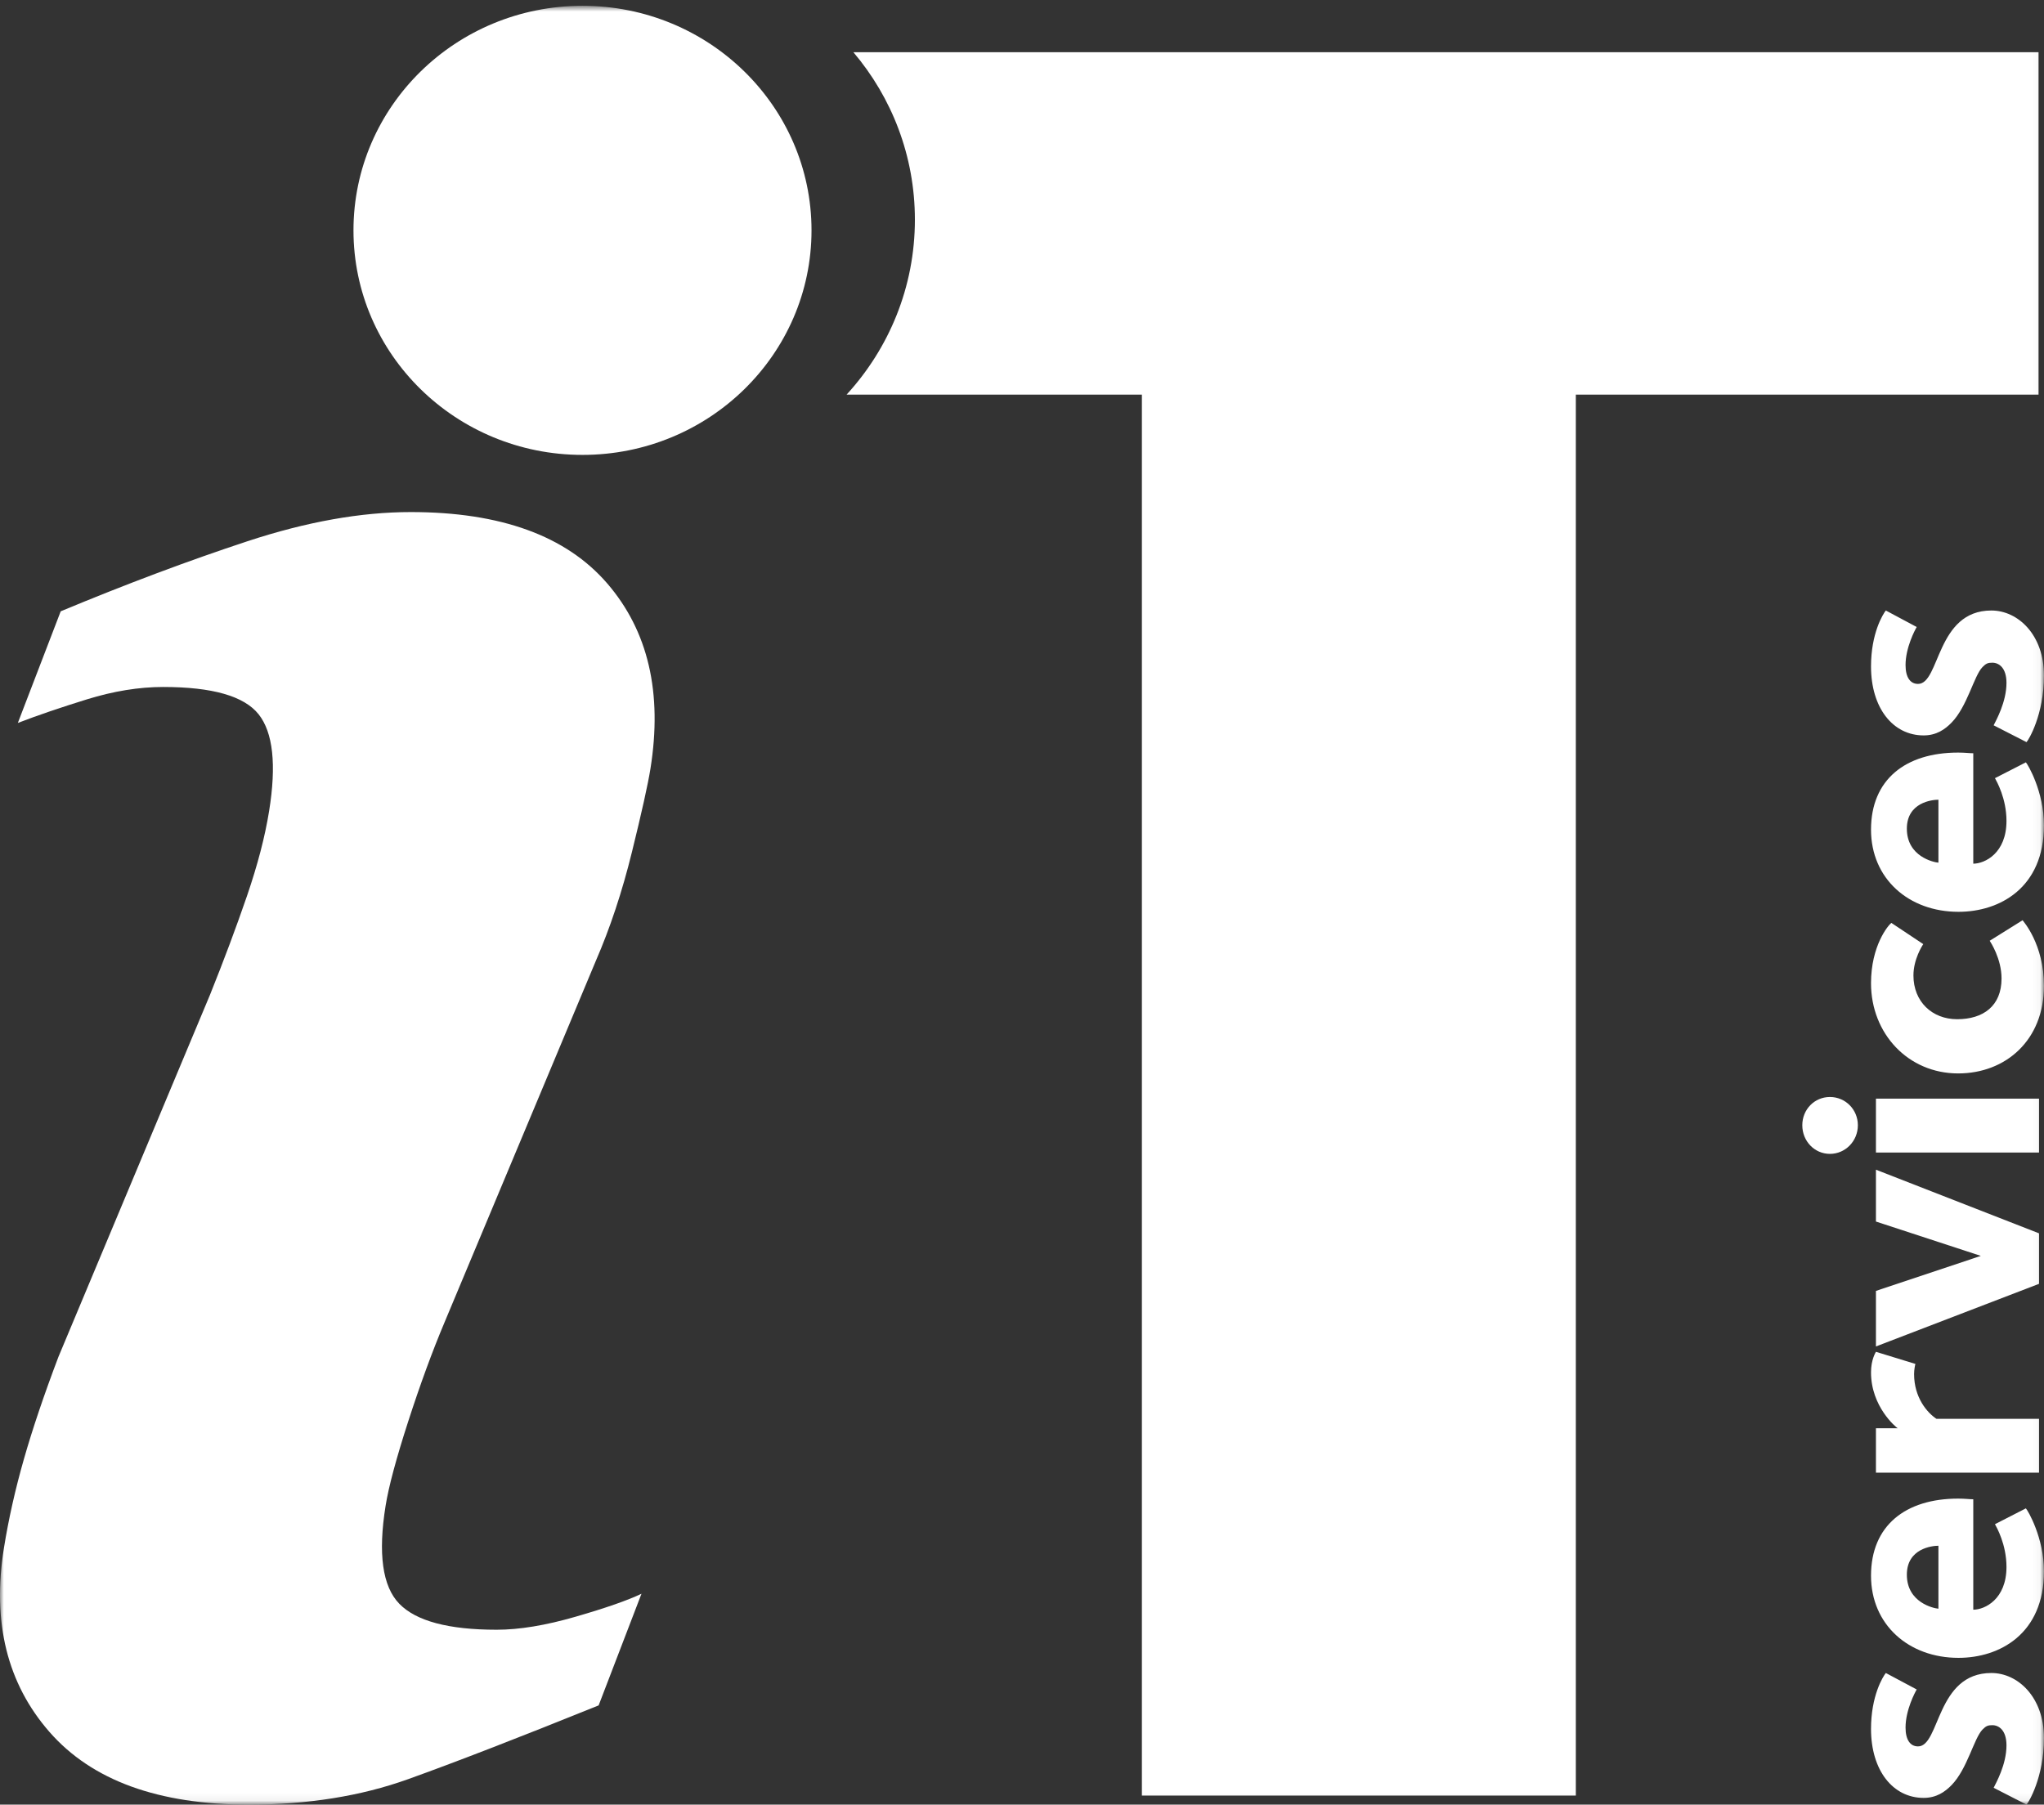 <?xml version="1.0" encoding="UTF-8"?>
<svg width="265px" height="234px" viewBox="0 0 265 234" version="1.1" xmlns="http://www.w3.org/2000/svg" xmlns:xlink="http://www.w3.org/1999/xlink">
    <rect x="0" y="0" width="265" height="234" fill="#333333" stroke="none"/>
    <!-- Generator: Sketch 51.3 (57544) - http://www.bohemiancoding.com/sketch -->
    <title>iTservices_white_logo</title>
    <desc>Created with Sketch.</desc>
    <defs>
        <polygon id="path-1" points="132.48 0.752 264.96 0.752 264.96 233.94 0 233.94 0 0.752"></polygon>
    </defs>
    <g id="Page-1" stroke="none" stroke-width="1" fill="none" fill-rule="evenodd">
        <g id="itserv-logo-bluestroke-trans-bg" transform="translate(-2, -1)">
            <g id="iTservices_white_logo" transform="translate(2, 1)">
                <mask id="mask-2" fill="white">
                    <use xlink:href="#path-1"></use>
                </mask>
                <g id="Clip-2"></g>
                <path d="M264.292,51.167 L264.292,6.769 L110.638,6.769 C115.604,12.629 118.614,20.202 118.614,28.485 C118.614,37.238 115.243,45.184 109.761,51.167 L148.043,51.167 L148.043,232.827 L204.303,232.827 L204.303,51.167 L264.292,51.167" id="Fill-1" fill="#FFFFFF" mask="url(#mask-2)"></path>
                <path d="M74.629,209.632 C70.738,210.759 67.329,211.322 64.4,211.322 C58.147,211.322 53.936,210.196 51.758,207.943 C49.581,205.692 48.994,201.456 49.994,195.237 C50.389,192.772 51.368,189.124 52.927,184.299 C54.488,179.475 56.061,175.188 57.646,171.431 L77.235,124.624 C79.099,120.337 80.664,115.618 81.931,110.47 C83.199,105.323 83.998,101.731 84.326,99.692 C85.91,89.829 84.042,81.814 78.721,75.646 C73.398,69.48 64.912,66.398 53.263,66.398 C46.798,66.398 39.743,67.659 32.093,70.177 C24.443,72.699 16.37,75.728 7.871,79.266 L2.312,93.742 C4.819,92.776 7.8,91.758 11.26,90.685 C14.719,89.615 18.017,89.078 21.153,89.078 C27.528,89.078 31.651,90.259 33.527,92.617 C35.401,94.977 35.856,99.157 34.89,105.161 C34.356,108.487 33.398,112.158 32.019,116.18 C30.639,120.202 29.044,124.463 27.237,128.968 L7.577,175.936 C5.706,180.868 4.214,185.291 3.097,189.203 C1.977,193.119 1.117,196.954 0.513,200.705 C-1.039,210.356 0.932,218.319 6.427,224.592 C11.92,230.864 20.535,234 32.271,234 C39.898,234 46.773,232.9 52.896,230.704 C59.019,228.508 67.258,225.314 77.611,221.134 L83.167,206.655 C81.366,207.517 78.521,208.507 74.629,209.632" id="Fill-3" fill="#FFFFFF" mask="url(#mask-2)"></path>
                <path d="M75.519,58.985 C91.918,58.985 105.211,45.949 105.211,29.868 C105.211,13.788 91.918,0.752 75.519,0.752 C59.121,0.752 45.828,13.788 45.828,29.868 C45.828,45.949 59.121,58.985 75.519,58.985" id="Fill-4" fill="#FFFFFF" mask="url(#mask-2)"></path>
                <path d="M258.174,216.932 C251.012,216.932 251.525,226.449 248.668,226.449 C247.645,226.449 247.05,225.575 247.05,224.004 C247.05,221.732 248.286,219.42 248.498,219.069 L244.493,216.932 C244.108,217.41 242.573,219.899 242.573,224.178 C242.573,229.592 245.429,233.127 249.394,233.127 C251.057,233.127 252.164,232.342 253.015,231.469 C255.062,229.373 255.916,225.4 257.025,224.266 C257.492,223.786 257.748,223.698 258.301,223.698 C259.154,223.698 260.135,224.352 260.135,226.317 C260.135,228.805 258.772,231.207 258.472,231.816 L262.734,234 C262.991,233.738 264.994,230.464 264.994,225.356 C264.994,220.074 261.626,216.932 258.174,216.932 L258.174,216.932 Z M253.869,194.319 C247.05,194.319 242.573,197.813 242.573,204.315 C242.573,210.645 247.432,214.967 253.912,214.967 C259.241,214.967 264.994,211.868 264.994,203.748 C264.994,199.383 262.904,195.846 262.649,195.584 L258.642,197.638 C258.857,198.029 260.135,200.257 260.135,203.182 C260.135,207.37 257.321,208.724 255.83,208.724 L255.83,194.405 C255.318,194.405 254.763,194.319 253.869,194.319 L253.869,194.319 Z M251.312,200.431 L251.312,208.594 C250.713,208.55 247.219,207.808 247.219,204.184 C247.219,200.78 250.501,200.431 251.312,200.431 L251.312,200.431 Z M243.211,175.285 C243.17,175.371 242.573,176.29 242.573,177.949 C242.573,182.401 245.814,185.064 246.026,185.195 L243.211,185.195 L243.211,190.958 L264.355,190.958 L264.355,183.974 L251.057,183.974 C249.861,183.188 248.157,181.223 248.157,178.167 C248.157,177.6 248.286,176.987 248.328,176.856 L243.211,175.285 Z M243.211,151.671 L243.211,158.394 L256.81,162.846 L243.211,167.387 L243.211,174.589 L264.355,166.47 L264.355,159.922 L243.211,151.671 Z M237.246,142.243 C235.243,142.243 233.664,143.856 233.664,145.908 C233.664,147.961 235.243,149.619 237.246,149.619 C239.248,149.619 240.868,147.961 240.868,145.908 C240.868,143.856 239.248,142.243 237.246,142.243 L237.246,142.243 Z M243.211,149.446 L264.355,149.446 L264.355,142.46 L243.211,142.46 L243.211,149.446 Z M262.222,119.324 L257.961,121.986 C258.046,122.117 259.496,124.3 259.496,126.875 C259.496,130.456 257.108,132.158 253.741,132.158 C250.501,132.158 248.073,129.887 248.073,126.483 C248.073,124.387 249.222,122.598 249.35,122.423 L245.215,119.672 C244.789,119.978 242.573,122.642 242.573,127.488 C242.573,134.035 247.39,139.188 253.869,139.188 C260.049,139.188 264.994,134.865 264.994,127.837 C264.994,122.423 262.309,119.455 262.222,119.324 L262.222,119.324 Z M253.869,97.584 C247.05,97.584 242.573,101.078 242.573,107.581 C242.573,113.911 247.432,118.232 253.912,118.232 C259.241,118.232 264.994,115.133 264.994,107.014 C264.994,102.649 262.904,99.112 262.649,98.85 L258.642,100.902 C258.857,101.295 260.135,103.522 260.135,106.446 C260.135,110.637 257.321,111.99 255.83,111.99 L255.83,97.671 C255.318,97.671 254.763,97.584 253.869,97.584 L253.869,97.584 Z M251.312,103.695 L251.312,111.859 C250.713,111.815 247.219,111.074 247.219,107.45 C247.219,104.046 250.501,103.695 251.312,103.695 L251.312,103.695 Z M258.174,79.162 C251.012,79.162 251.525,88.68 248.668,88.68 C247.645,88.68 247.05,87.806 247.05,86.234 C247.05,83.964 248.286,81.651 248.498,81.302 L244.493,79.162 C244.108,79.644 242.573,82.13 242.573,86.408 C242.573,91.822 245.429,95.358 249.394,95.358 C251.057,95.358 252.164,94.573 253.015,93.7 C255.062,91.603 255.916,87.631 257.025,86.497 C257.492,86.016 257.748,85.929 258.301,85.929 C259.154,85.929 260.135,86.584 260.135,88.549 C260.135,91.036 258.772,93.438 258.472,94.048 L262.734,96.23 C262.991,95.969 264.994,92.696 264.994,87.587 C264.994,82.306 261.626,79.162 258.174,79.162 L258.174,79.162 Z" id="Fill-5" fill="#FFFFFF" mask="url(#mask-2)"></path>
            </g>
        </g>
    </g>
</svg>